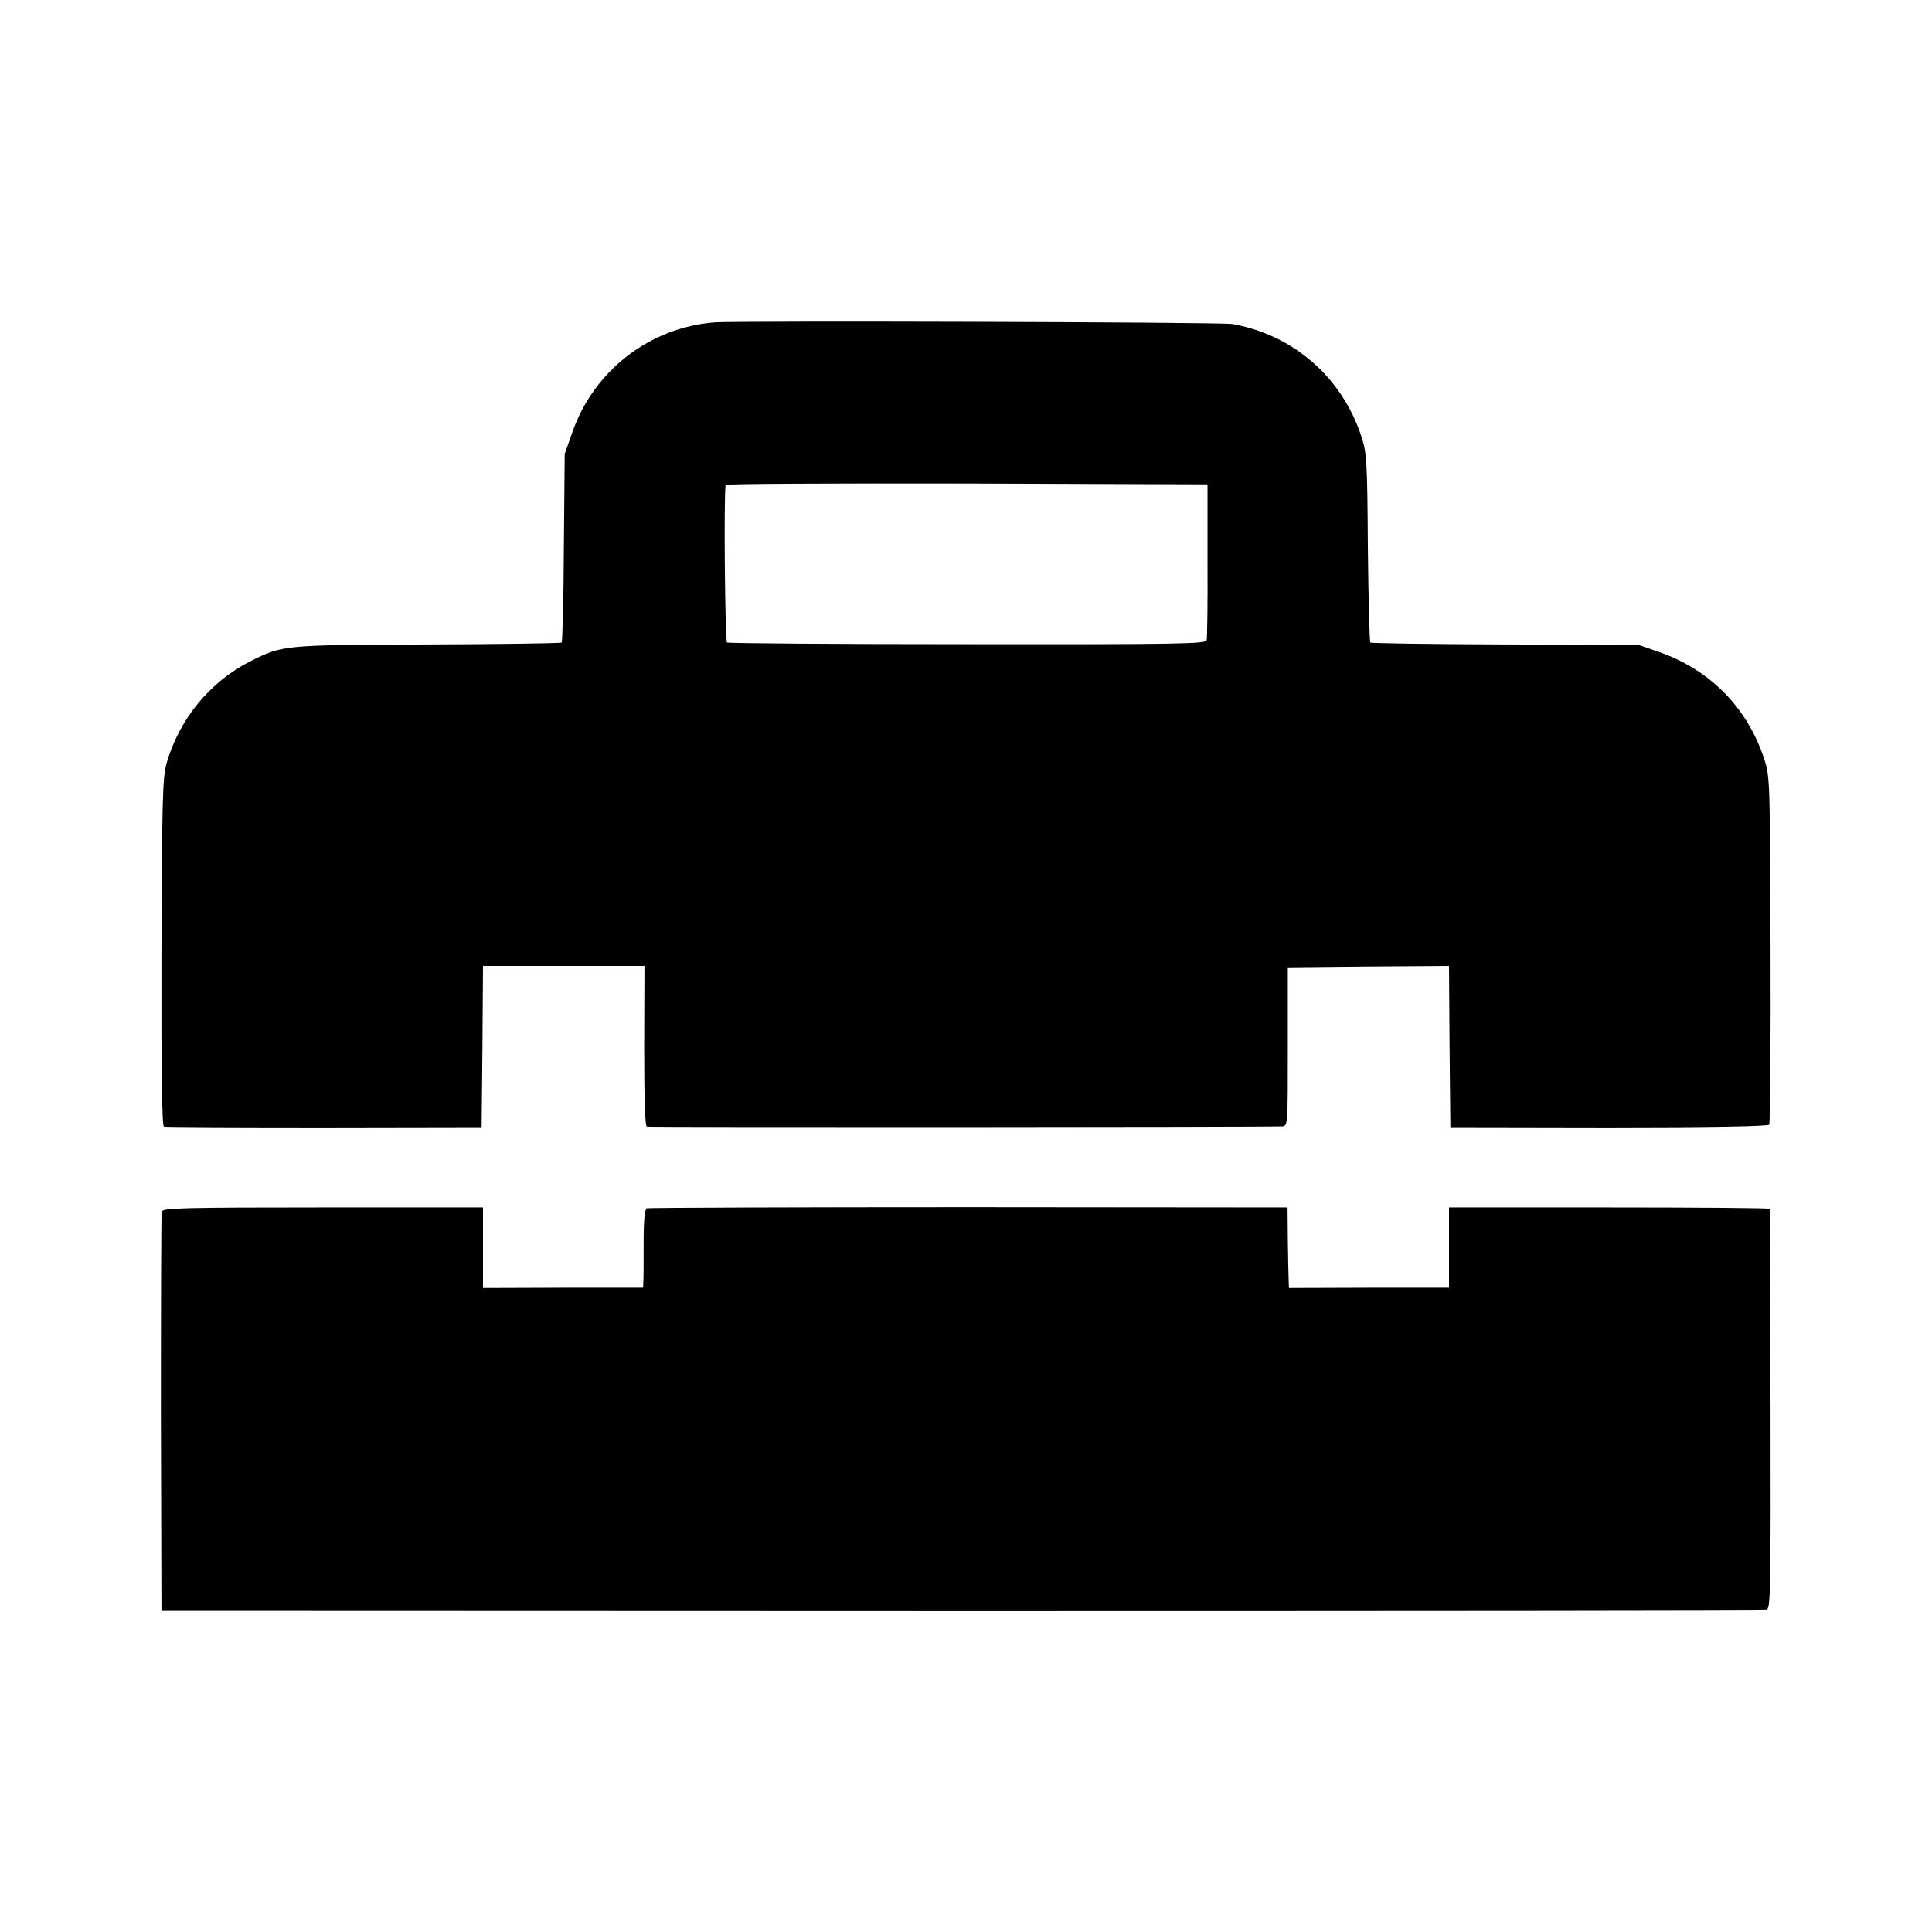 <?xml version="1.0" standalone="no"?>
<!DOCTYPE svg PUBLIC "-//W3C//DTD SVG 20010904//EN"
 "http://www.w3.org/TR/2001/REC-SVG-20010904/DTD/svg10.dtd">
<svg version="1.0" xmlns="http://www.w3.org/2000/svg"
 width="700pt" height="700pt" viewBox="0 0 700 700"
 preserveAspectRatio="xMidYMid meet">
<g transform="translate(0,700) scale(0.1,-0.1)"
fill="#000000" stroke="none">
<path d="M2590 5832 c-236 -18 -439 -175 -517 -400 l-27 -77 -3 -339 c-1 -186
-5 -341 -8 -344 -3 -3 -222 -6 -488 -7 -525 -2 -522 -2 -642 -62 -145 -74
-256 -209 -302 -370 -14 -51 -16 -138 -18 -685 -1 -443 2 -628 9 -630 6 -2
267 -3 581 -3 l570 1 3 292 2 292 293 0 292 0 -1 -290 c0 -200 3 -290 10 -292
9 -3 2245 -2 2302 1 20 1 20 5 20 289 l0 287 292 3 292 2 2 -292 3 -292 573
-1 c371 0 576 4 582 10 4 6 6 291 5 635 -2 608 -2 627 -23 690 -61 186 -196
323 -379 387 l-78 27 -482 1 c-266 1 -485 4 -488 7 -3 3 -7 158 -9 344 -2 315
-4 344 -24 404 -70 213 -246 367 -467 406 -37 7 -1795 12 -1875 6z m1785 -862
c1 -151 -1 -282 -3 -290 -3 -13 -107 -15 -865 -14 -475 0 -867 3 -873 6 -7 5
-12 528 -5 571 0 4 394 6 873 5 l873 -3 0 -275z"/>
<path d="M586 2610 c-2 -8 -3 -337 -3 -729 l2 -715 2900 -1 c1595 0 2907 1
2916 3 14 3 15 77 14 725 -1 397 -3 724 -3 727 -1 3 -263 5 -582 5 l-580 0 0
-145 0 -146 -290 0 -290 -1 -1 31 c-1 17 -2 83 -3 146 l-1 115 -1155 1 c-635
0 -1160 -2 -1166 -4 -8 -2 -12 -42 -12 -120 0 -64 0 -129 -1 -143 l-1 -25
-290 0 -290 -1 0 146 0 146 -580 0 c-508 0 -581 -2 -584 -15z"/>
</g>
</svg>
